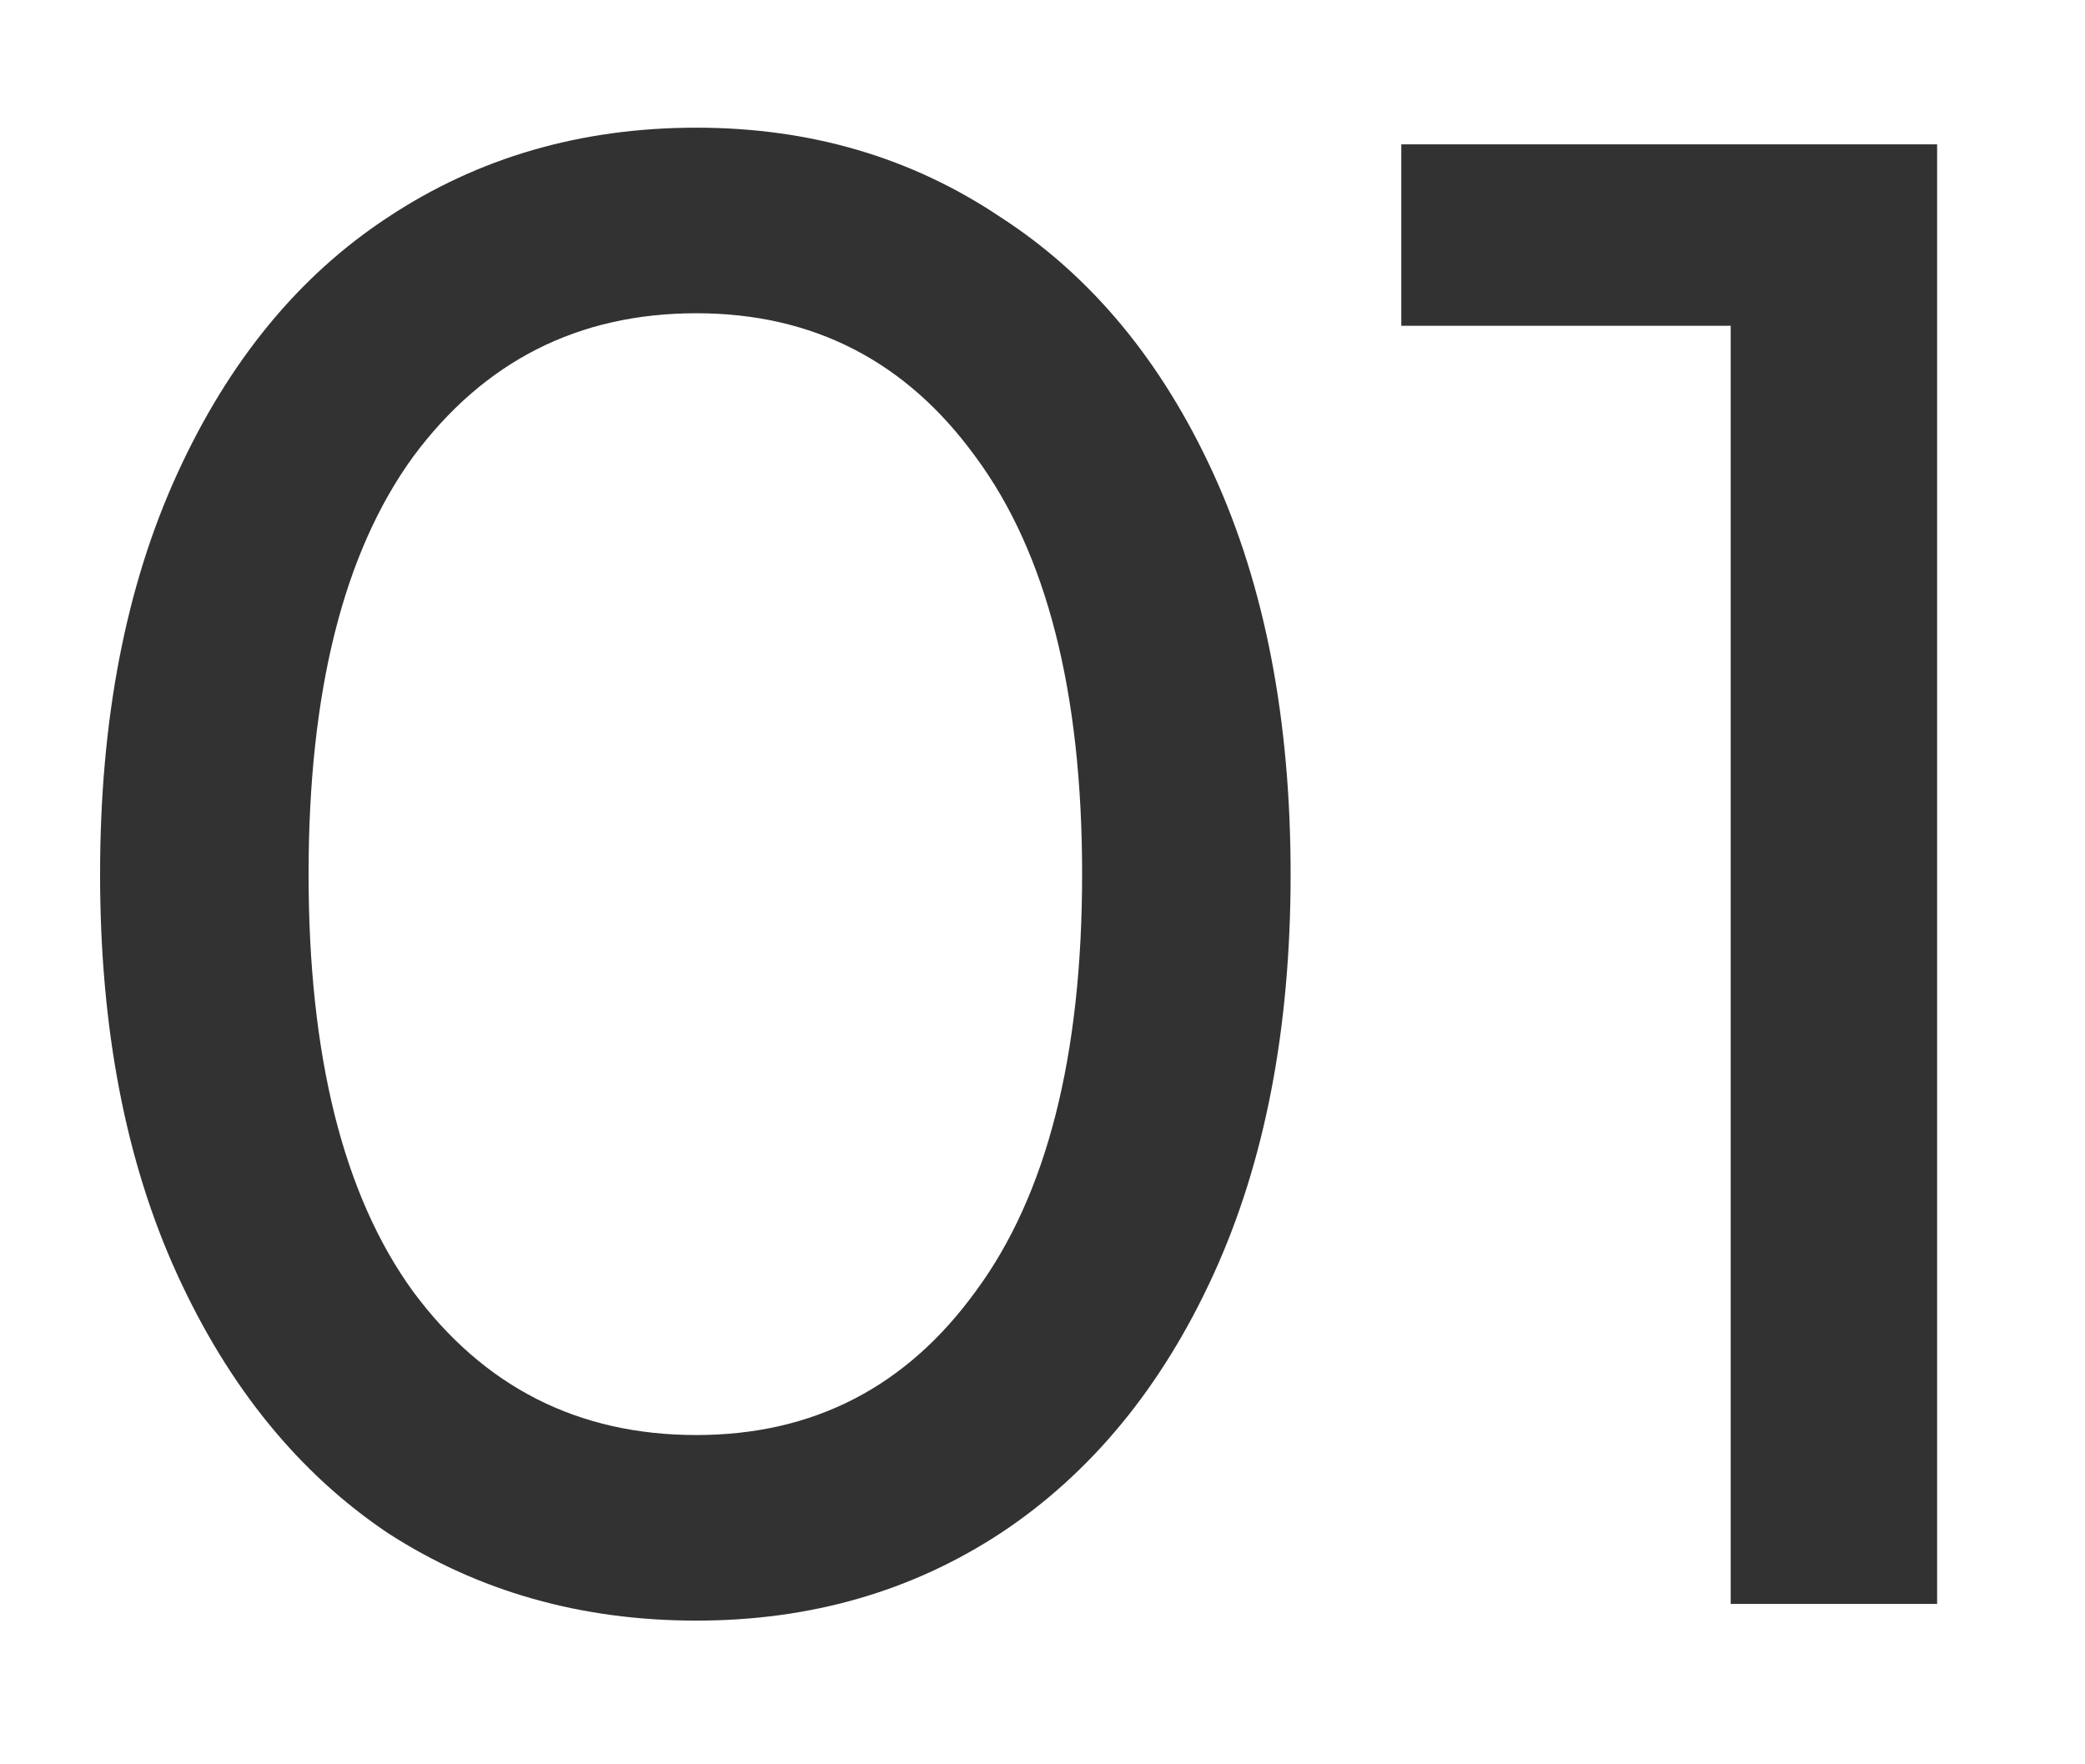 <?xml version="1.0" encoding="UTF-8"?> <svg xmlns="http://www.w3.org/2000/svg" width="13" height="11" viewBox="0 0 13 11" fill="none"> <path d="M4.342 10.104C3.623 10.104 2.981 9.922 2.418 9.558C1.863 9.185 1.426 8.648 1.105 7.946C0.784 7.244 0.624 6.412 0.624 5.45C0.624 4.488 0.784 3.656 1.105 2.954C1.426 2.252 1.863 1.719 2.418 1.355C2.981 0.982 3.623 0.796 4.342 0.796C5.053 0.796 5.685 0.982 6.24 1.355C6.803 1.719 7.245 2.252 7.566 2.954C7.887 3.656 8.047 4.488 8.047 5.45C8.047 6.412 7.887 7.244 7.566 7.946C7.245 8.648 6.803 9.185 6.24 9.558C5.685 9.922 5.053 10.104 4.342 10.104ZM4.342 8.947C5.07 8.947 5.651 8.648 6.084 8.05C6.526 7.452 6.747 6.585 6.747 5.45C6.747 4.315 6.526 3.448 6.084 2.85C5.651 2.252 5.07 1.953 4.342 1.953C3.605 1.953 3.016 2.252 2.574 2.85C2.141 3.448 1.924 4.315 1.924 5.45C1.924 6.585 2.141 7.452 2.574 8.05C3.016 8.648 3.605 8.947 4.342 8.947ZM12.078 0.9V10H10.791V2.031H8.737V0.9H12.078Z" fill="#323232"></path> </svg> 